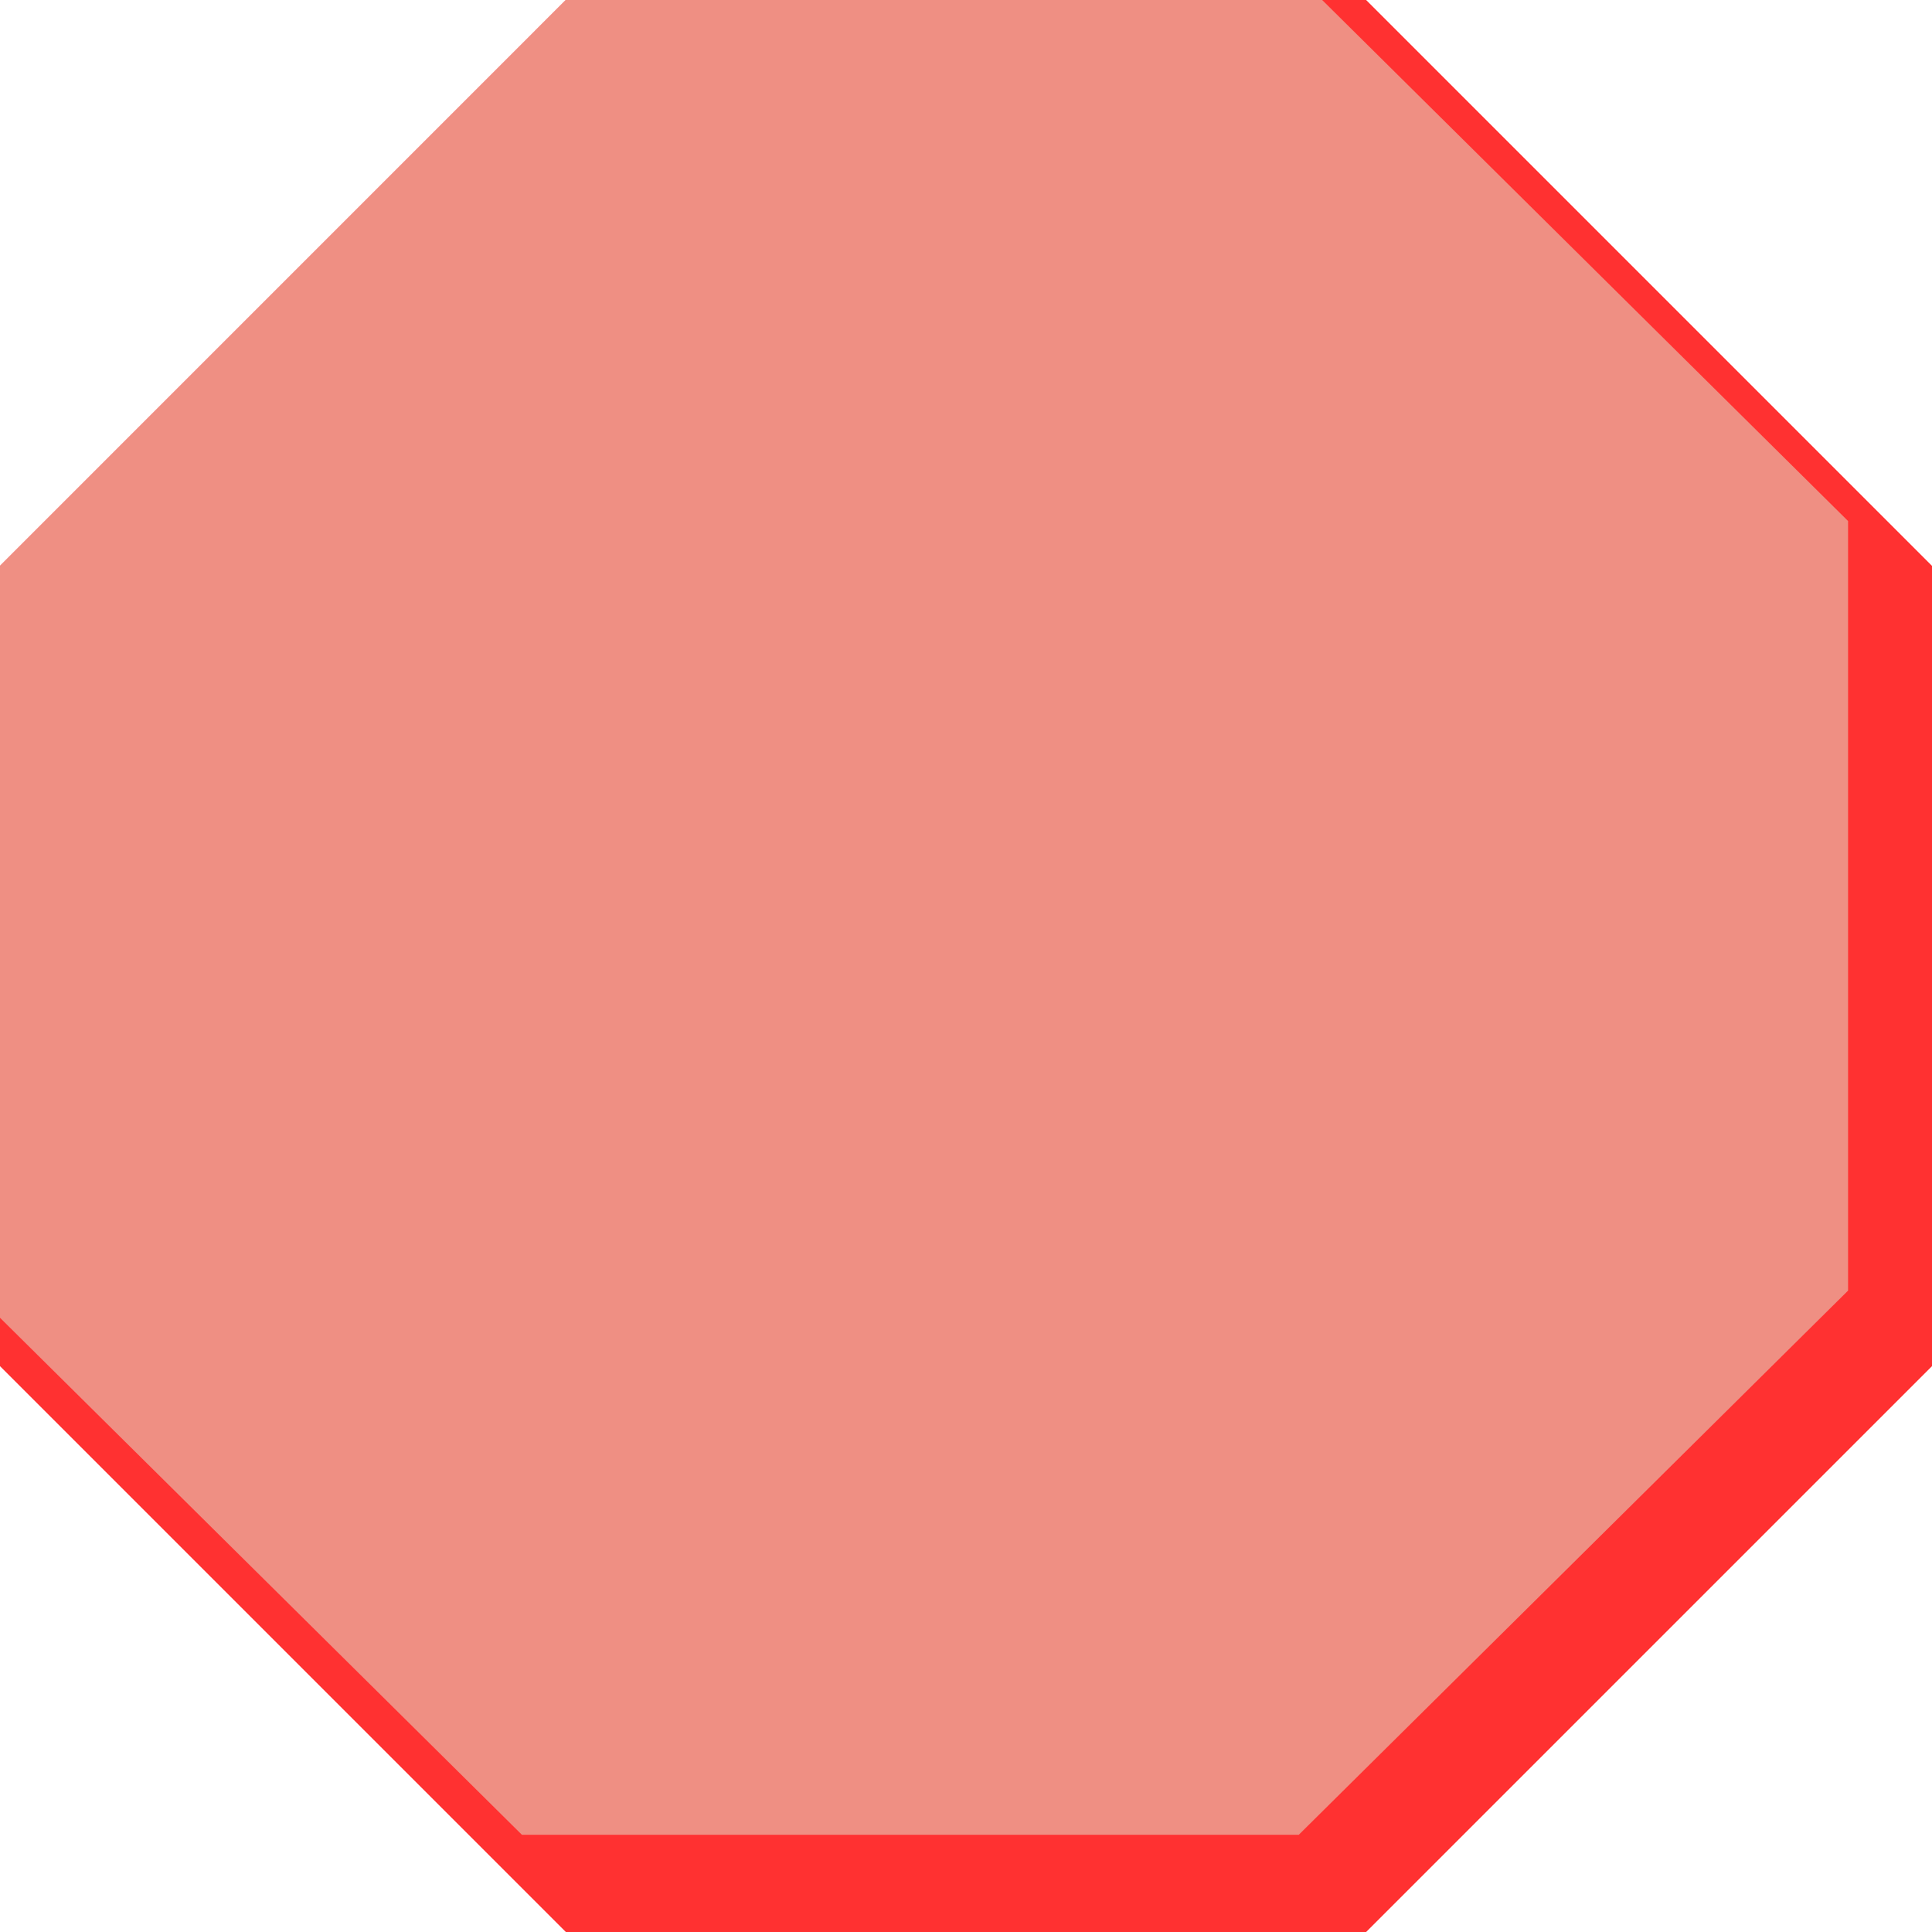<?xml version="1.0" encoding="UTF-8" standalone="no"?><svg xmlns="http://www.w3.org/2000/svg" xmlns:xlink="http://www.w3.org/1999/xlink" fill="#000000" height="500" preserveAspectRatio="xMidYMid meet" version="1" viewBox="0.0 0.0 500.0 500.0" width="500" zoomAndPan="magnify"><g id="change1_1"><path d="M500 146.45L500 353.56 353.55 500 146.44 500 0 353.56 0 146.45 146.44 0 353.55 0z" fill="#ff3131"/></g><g id="change2_1"><path d="M478.28 134.84L478.28 334.01 336.12 474.84 135.07 474.84 0 341.04 0 146.45 146.44 0 342.18 0z" fill="#ef8f83"/></g></svg>